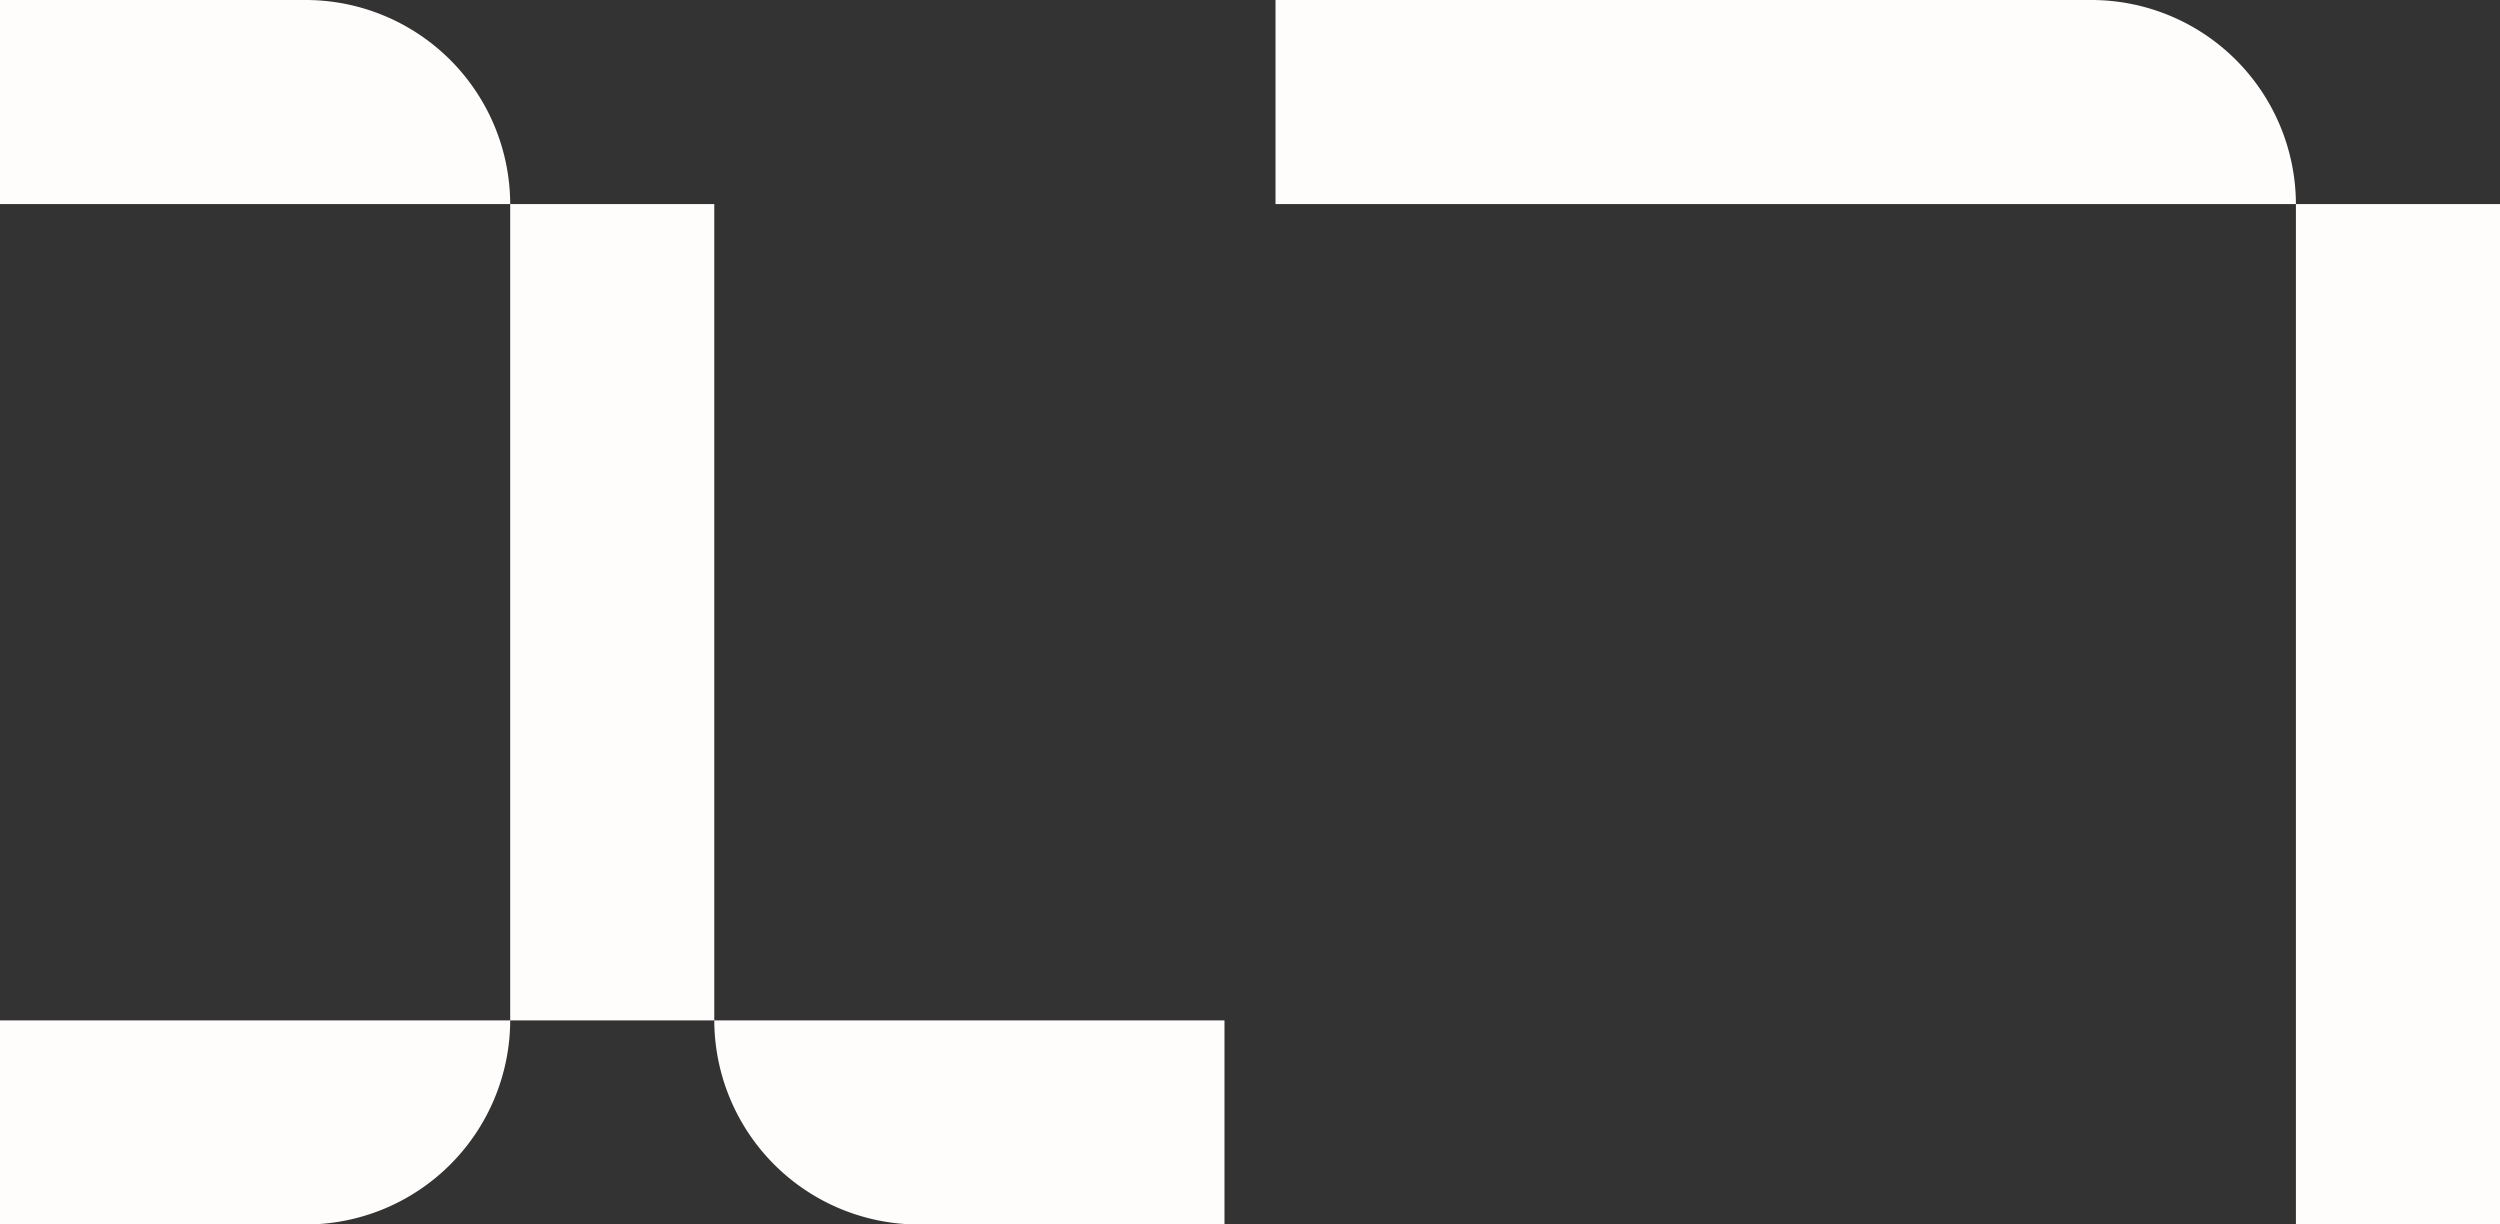 <svg xmlns="http://www.w3.org/2000/svg" width="215.6" height="105.6" viewBox="0 0 215.6 105.6"><rect x="0" y="0" width="215.6" height="105.6" fill="#333333" stroke="none"/><path d="M61.6-17.6A17.652,17.652,0,0,0,79.2,0h26.4V-17.6ZM0-17.6V0H26.4A17.652,17.652,0,0,0,44-17.6ZM44-88v70.4H61.6V-88Zm0,0a17.652,17.652,0,0,0-17.6-17.6H0V-88Zm154,0a17.652,17.652,0,0,0-17.6-17.6H110V-88ZM215.6,0V-88H198V0Z" transform="translate(0 105.6)" fill="#fffcfc"/></svg>